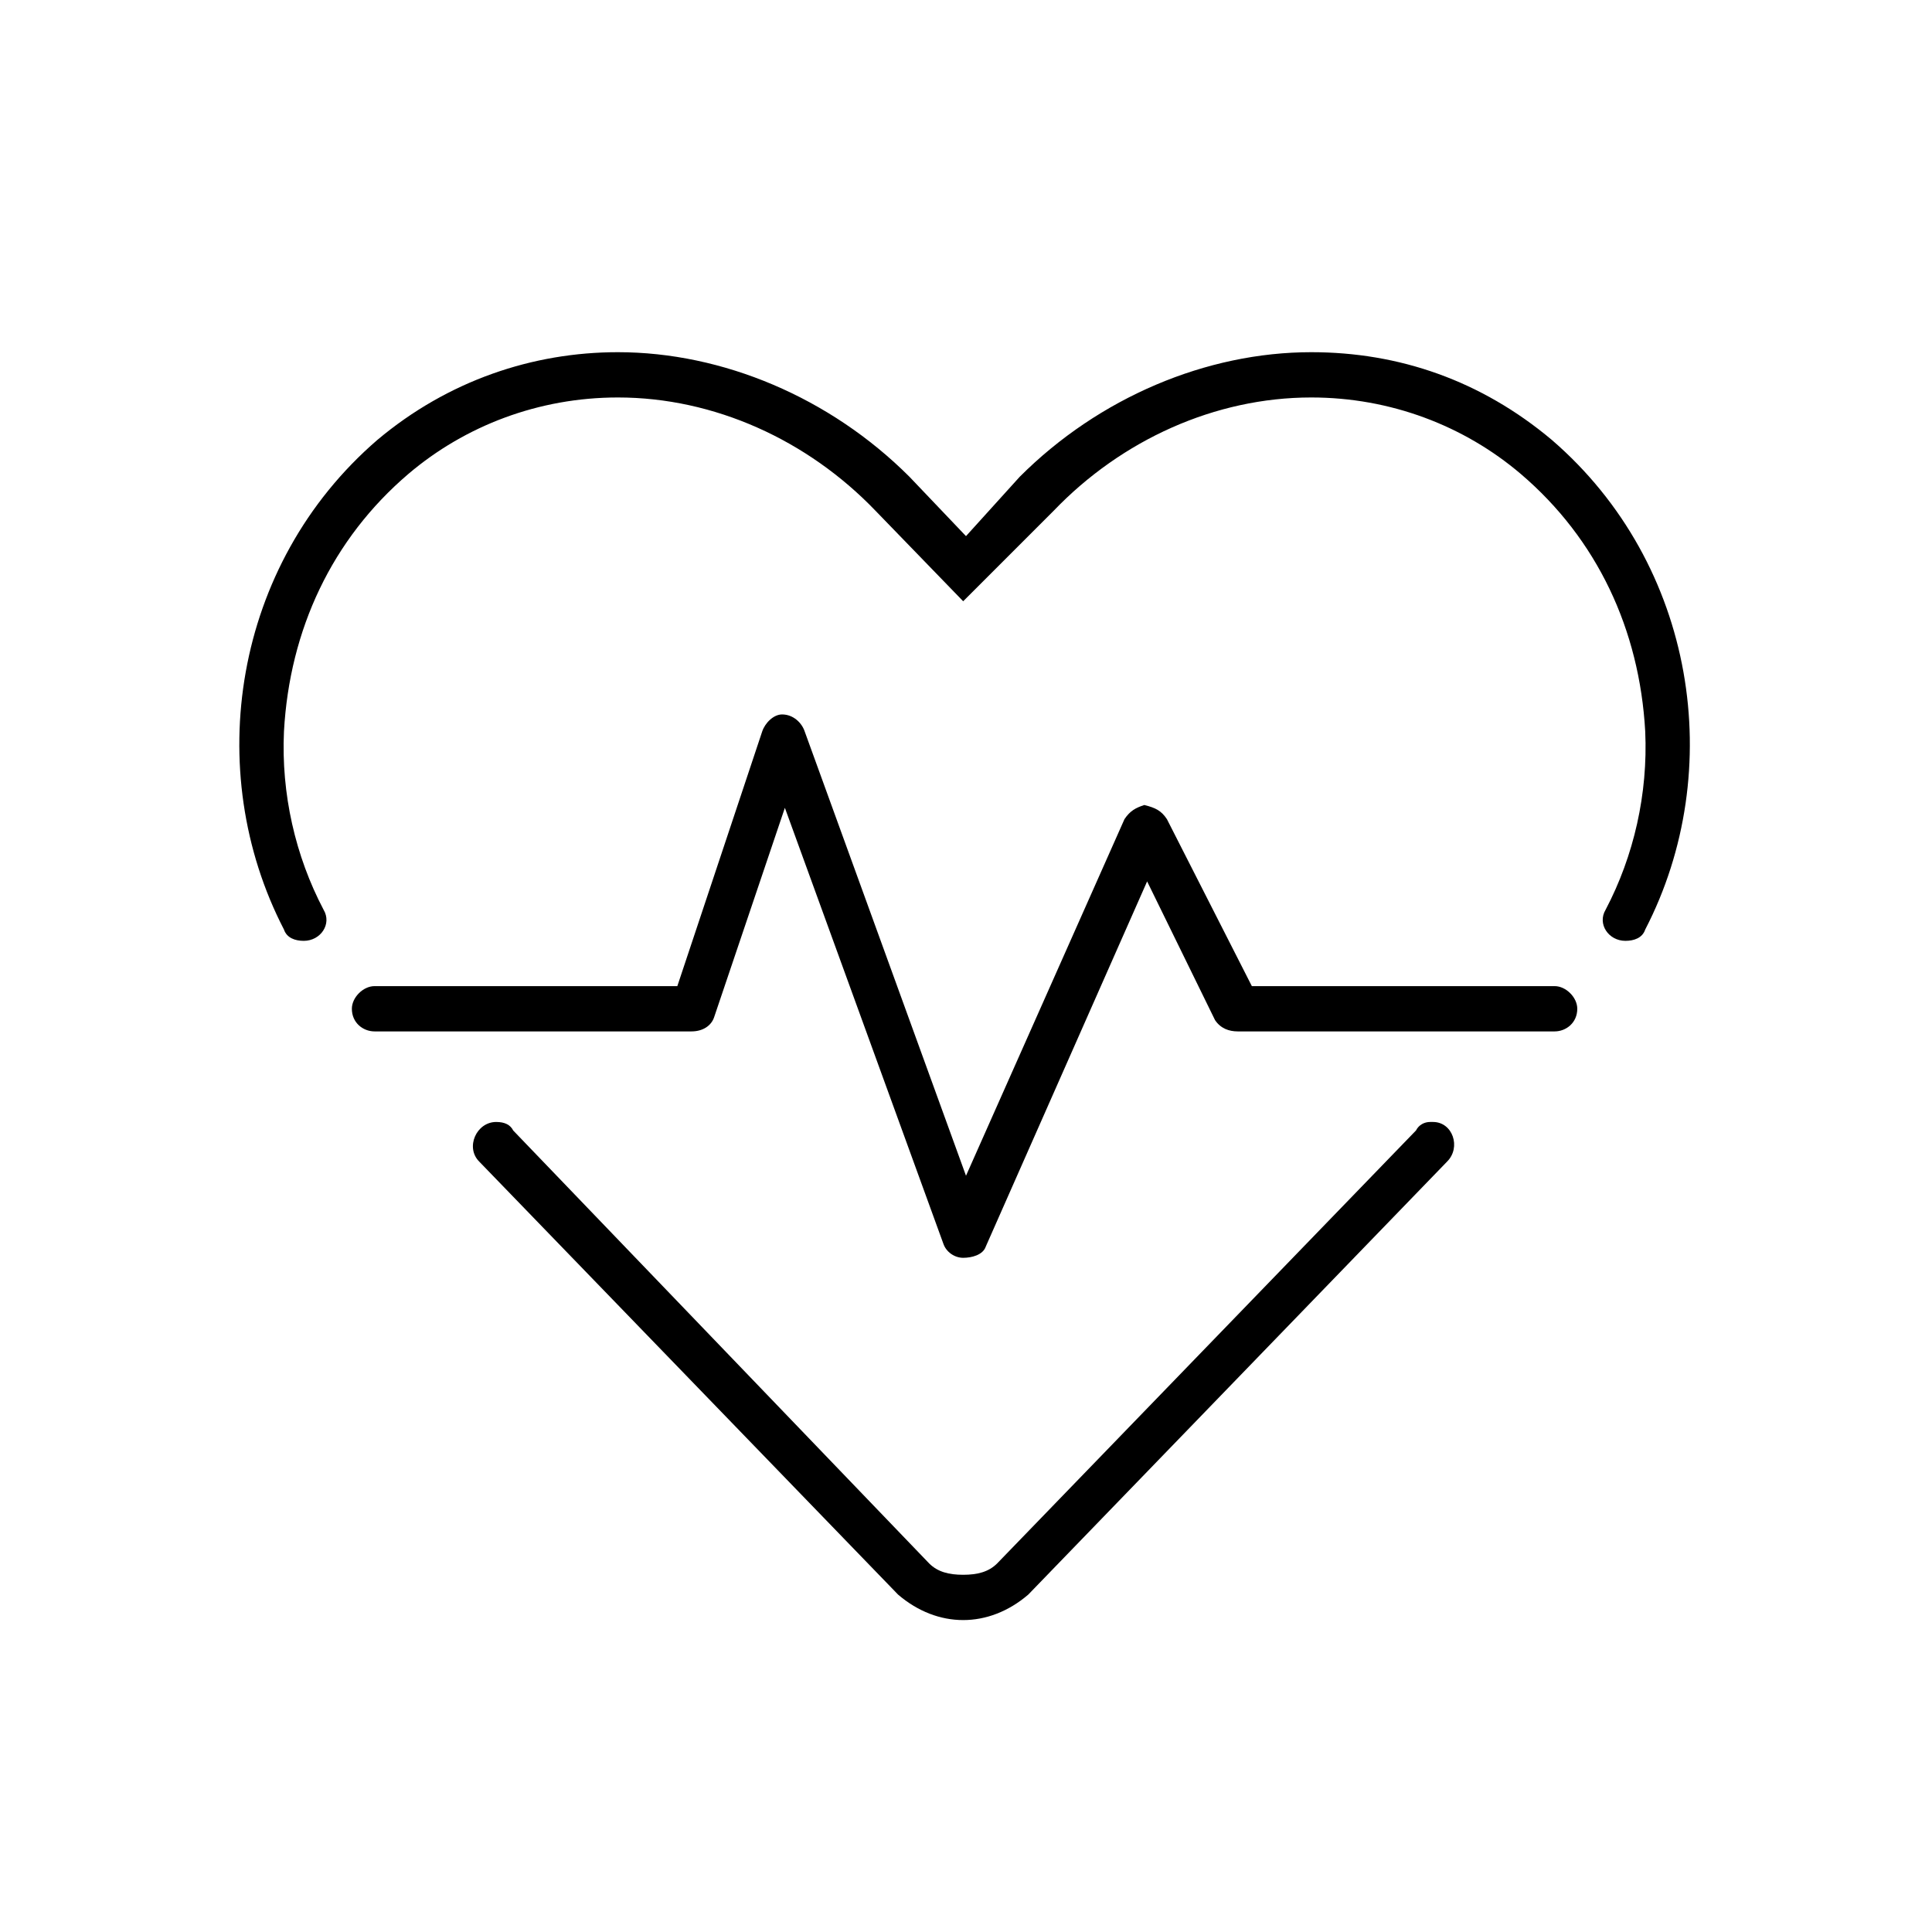 <svg width="48" height="48" viewBox="0 0 48 48" fill="none" xmlns="http://www.w3.org/2000/svg">
<path d="M38.625 24.5C38.906 24.5 39.187 24.781 39.187 25.062C39.187 25.414 38.906 25.625 38.625 25.625H30.75C30.539 25.625 30.328 25.555 30.187 25.344L28.5 21.898L24.492 30.969C24.422 31.18 24.14 31.25 23.93 31.25C23.719 31.25 23.508 31.109 23.437 30.898L19.5 20.07L17.742 25.273C17.672 25.484 17.461 25.625 17.18 25.625H9.305C9.023 25.625 8.742 25.414 8.742 25.062C8.742 24.781 9.023 24.5 9.305 24.5H16.828L18.937 18.172C19.008 17.961 19.219 17.75 19.43 17.75C19.711 17.75 19.922 17.961 19.992 18.172L24 29.211L27.937 20.352C28.078 20.141 28.219 20.07 28.43 20C28.711 20.07 28.852 20.141 28.992 20.352L31.102 24.5H38.625ZM38.555 10.93C42.141 14.023 42.914 19.156 40.875 23.094C40.805 23.305 40.594 23.375 40.383 23.375C39.961 23.375 39.68 22.953 39.891 22.602C40.594 21.266 40.945 19.719 40.875 18.172C40.734 15.641 39.68 13.391 37.781 11.773C36.375 10.578 34.547 9.875 32.578 9.875C30.187 9.875 27.867 10.93 26.18 12.688L23.93 14.938L21.75 12.688C20.062 10.93 17.742 9.875 15.351 9.875C13.383 9.875 11.555 10.578 10.148 11.773C8.25 13.391 7.195 15.641 7.055 18.172C6.984 19.719 7.336 21.266 8.039 22.602C8.25 22.953 7.969 23.375 7.547 23.375C7.336 23.375 7.125 23.305 7.055 23.094C5.015 19.156 5.789 14.023 9.375 10.93C11.133 9.453 13.242 8.75 15.351 8.75C17.953 8.75 20.625 9.875 22.594 11.844L24 13.32L25.336 11.844C27.305 9.875 29.977 8.75 32.578 8.75C34.758 8.75 36.797 9.453 38.555 10.93ZM35.602 27.875C36.094 27.875 36.305 28.508 35.953 28.859L25.547 39.617C25.055 40.039 24.492 40.25 23.93 40.25C23.367 40.25 22.805 40.039 22.312 39.617L11.906 28.859C11.555 28.508 11.836 27.875 12.328 27.875C12.539 27.875 12.68 27.945 12.75 28.086L23.086 38.844C23.297 39.055 23.578 39.125 23.93 39.125C24.281 39.125 24.562 39.055 24.773 38.844L35.18 28.086C35.25 27.945 35.391 27.875 35.531 27.875H35.602Z" fill="black"/>
</svg>
